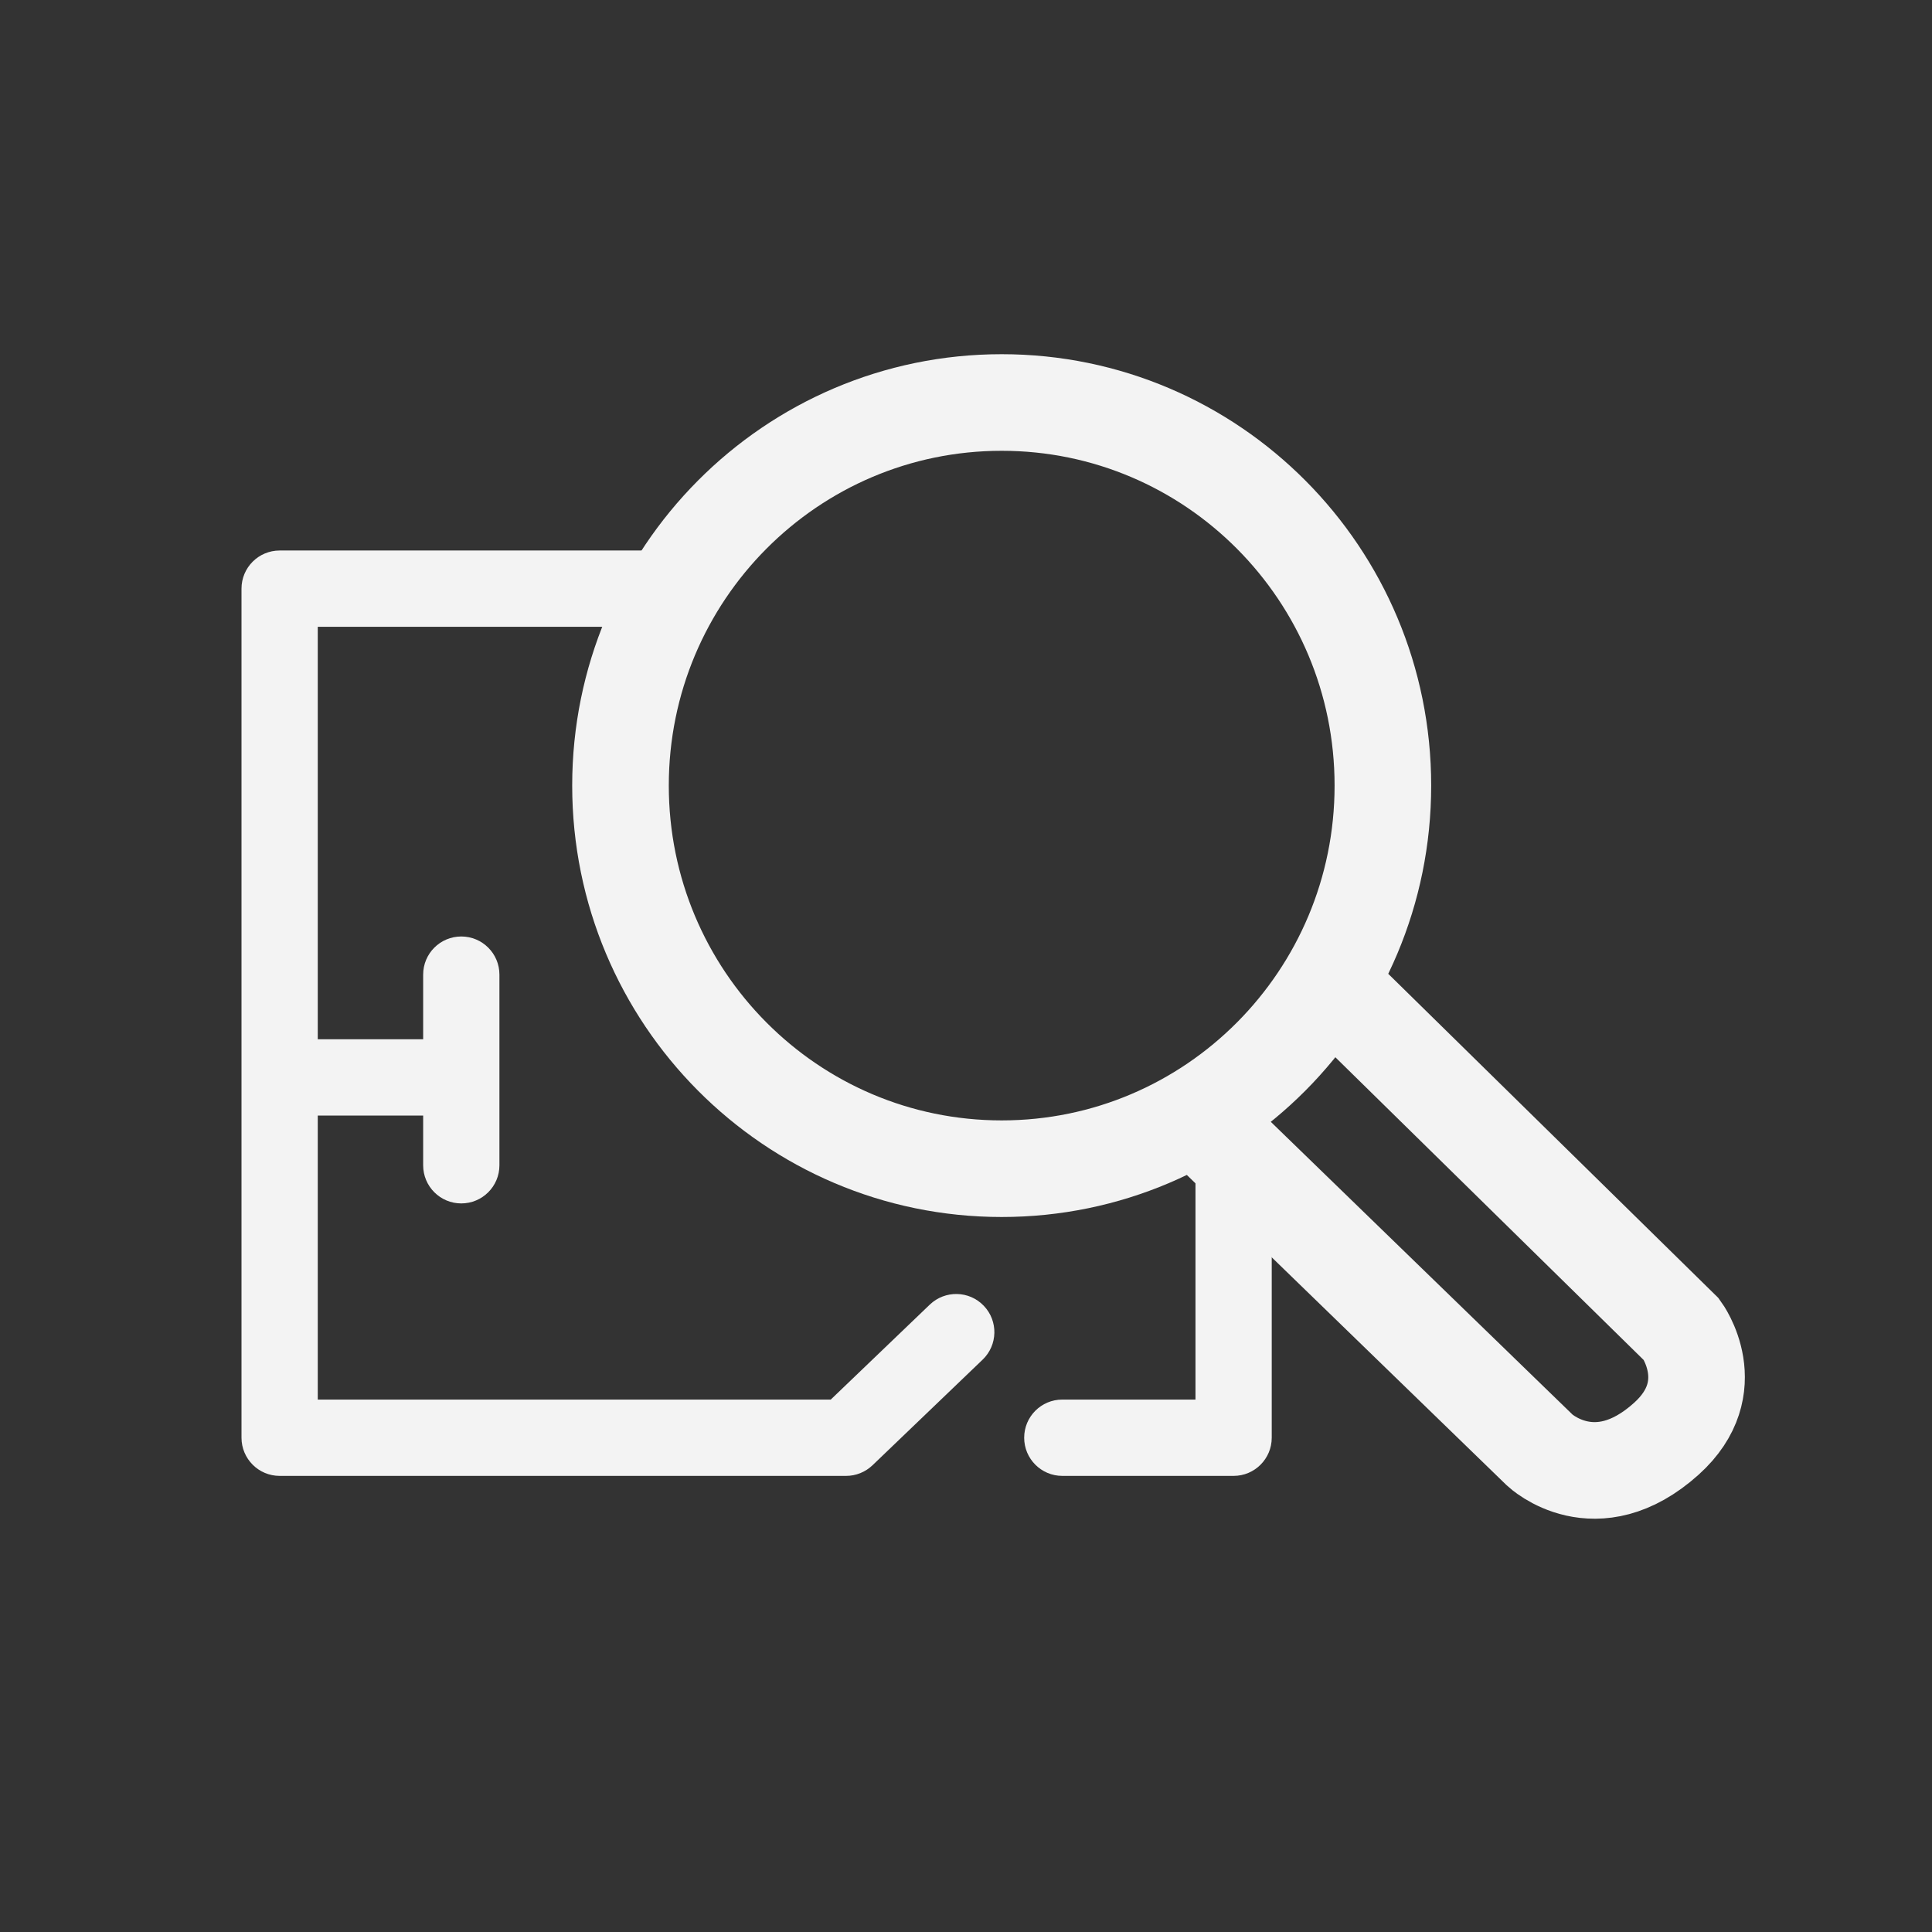 <svg width="36" height="36" viewBox="0 0 36 36" fill="none" xmlns="http://www.w3.org/2000/svg">
<rect x="0" y="0" width="36" height="36" fill="#333333" stroke="none"/>
<path d="M23.697 21.635C23.23 21.699 22.753 21.75 22.276 21.802V26.079L19.794 26.079C19.402 26.079 19.084 26.397 19.084 26.79C19.084 27.182 19.402 27.501 19.794 27.501H22.986C23.379 27.501 23.697 27.182 23.697 26.79V21.635Z" fill="#F3F3F3"/>
<path d="M12.041 10.258L5.211 10.258C4.818 10.258 4.5 10.576 4.5 10.969L4.5 26.79C4.5 27.182 4.818 27.501 5.211 27.501L15.766 27.501C15.949 27.501 16.125 27.43 16.258 27.303L18.31 25.335C18.593 25.064 18.603 24.614 18.331 24.331C18.059 24.047 17.61 24.038 17.326 24.309L15.48 26.079H5.921L5.921 20.787H7.885L7.885 21.714C7.885 22.106 8.203 22.424 8.595 22.424C8.988 22.424 9.306 22.106 9.306 21.714L9.306 18.16C9.306 17.768 8.988 17.45 8.595 17.45C8.203 17.45 7.885 17.768 7.885 18.16L7.885 19.365H5.921L5.921 11.679L11.676 11.679C11.792 11.205 11.911 10.727 12.041 10.258Z" fill="#F3F3F3"/>
<path d="M22.27 20.79L28.694 27.023C28.694 27.023 29.729 27.998 31.05 26.809C32.121 25.845 31.335 24.775 31.335 24.775L24.755 18.314M25.768 14.638C25.768 18.581 22.588 21.777 18.665 21.777C14.742 21.777 11.562 18.581 11.562 14.638C11.562 10.696 14.742 7.5 18.665 7.5C22.588 7.5 25.768 10.696 25.768 14.638Z" stroke="#F3F3F3" stroke-width="1.8" stroke-linecap="round"/>
</svg>
